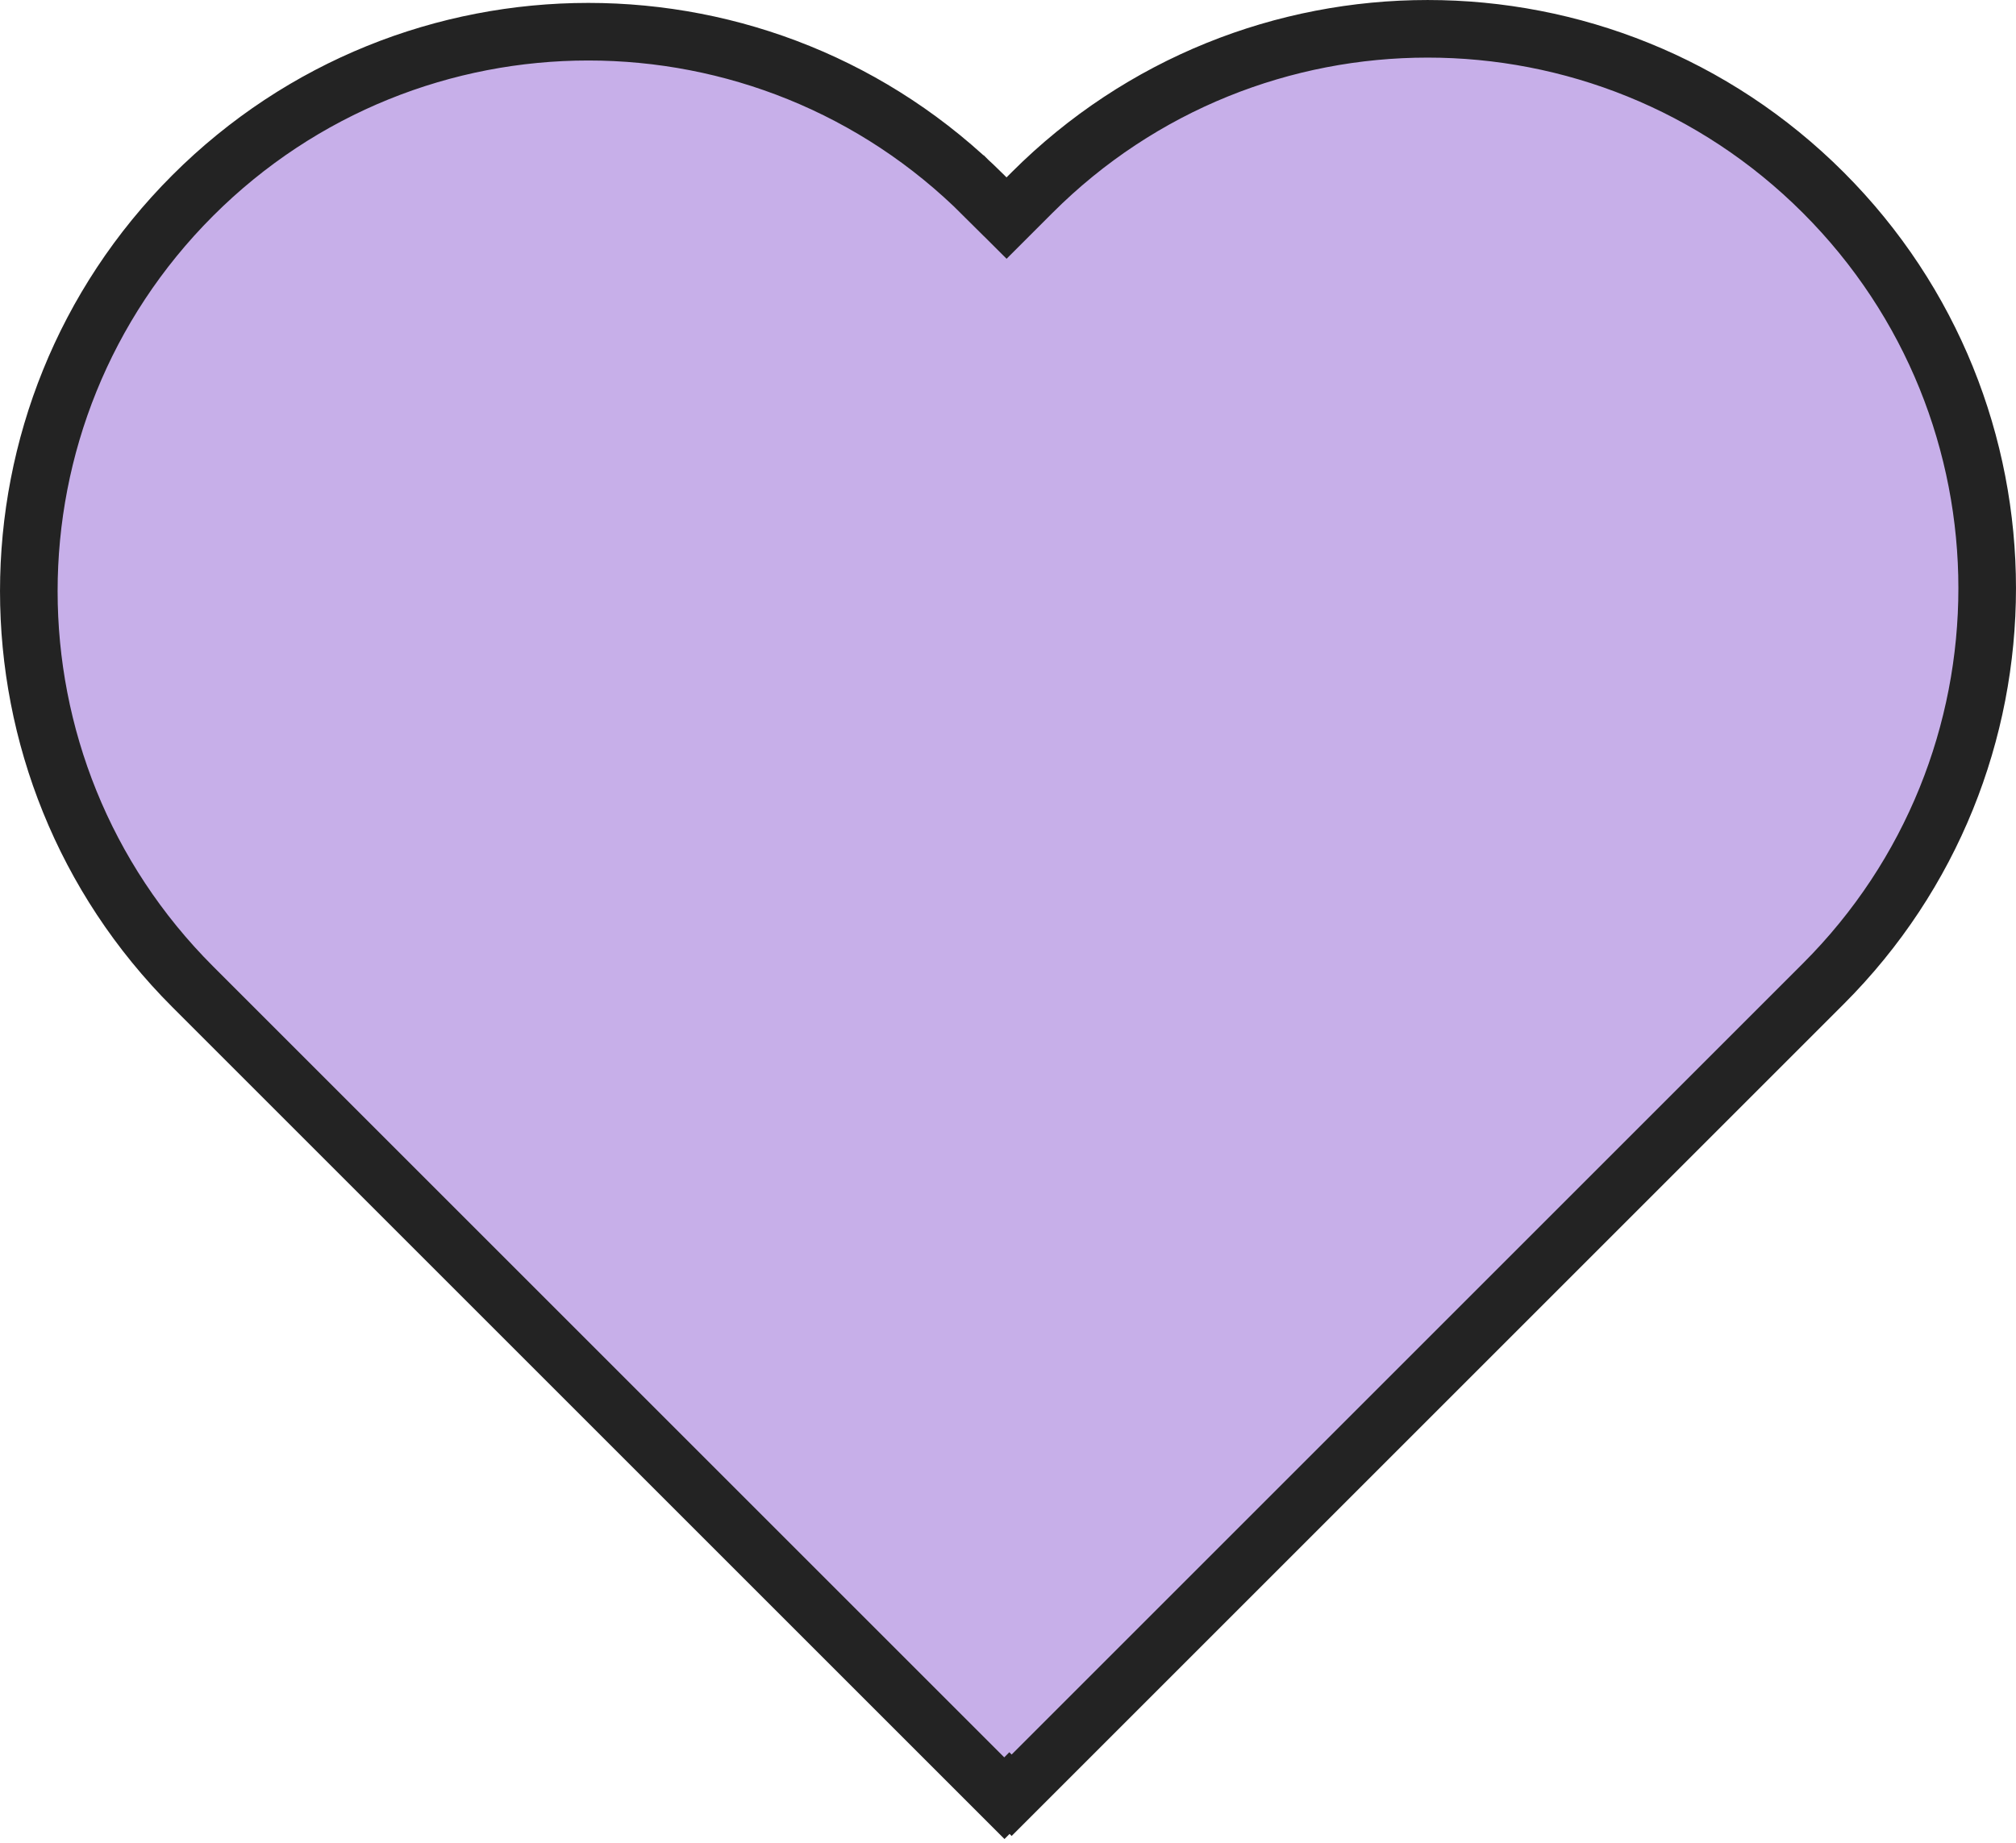 <?xml version="1.0" encoding="UTF-8"?> <svg xmlns="http://www.w3.org/2000/svg" width="35" height="32" viewBox="0 0 35 32" fill="none"> <path d="M17.563 31.175L17.525 31.137L17.437 31.226L3.345 17.134C-0.448 13.341 -0.448 7.19 3.345 3.396C7.139 -0.398 13.29 -0.398 17.083 3.396L17.431 3.048L17.083 3.396L17.121 3.434L17.475 3.787L17.828 3.434L17.917 3.345C21.71 -0.448 27.861 -0.448 31.655 3.345C35.448 7.139 35.448 13.29 31.655 17.083L17.563 31.175Z" fill="#C7AFE9" stroke="#232323"></path> </svg> 